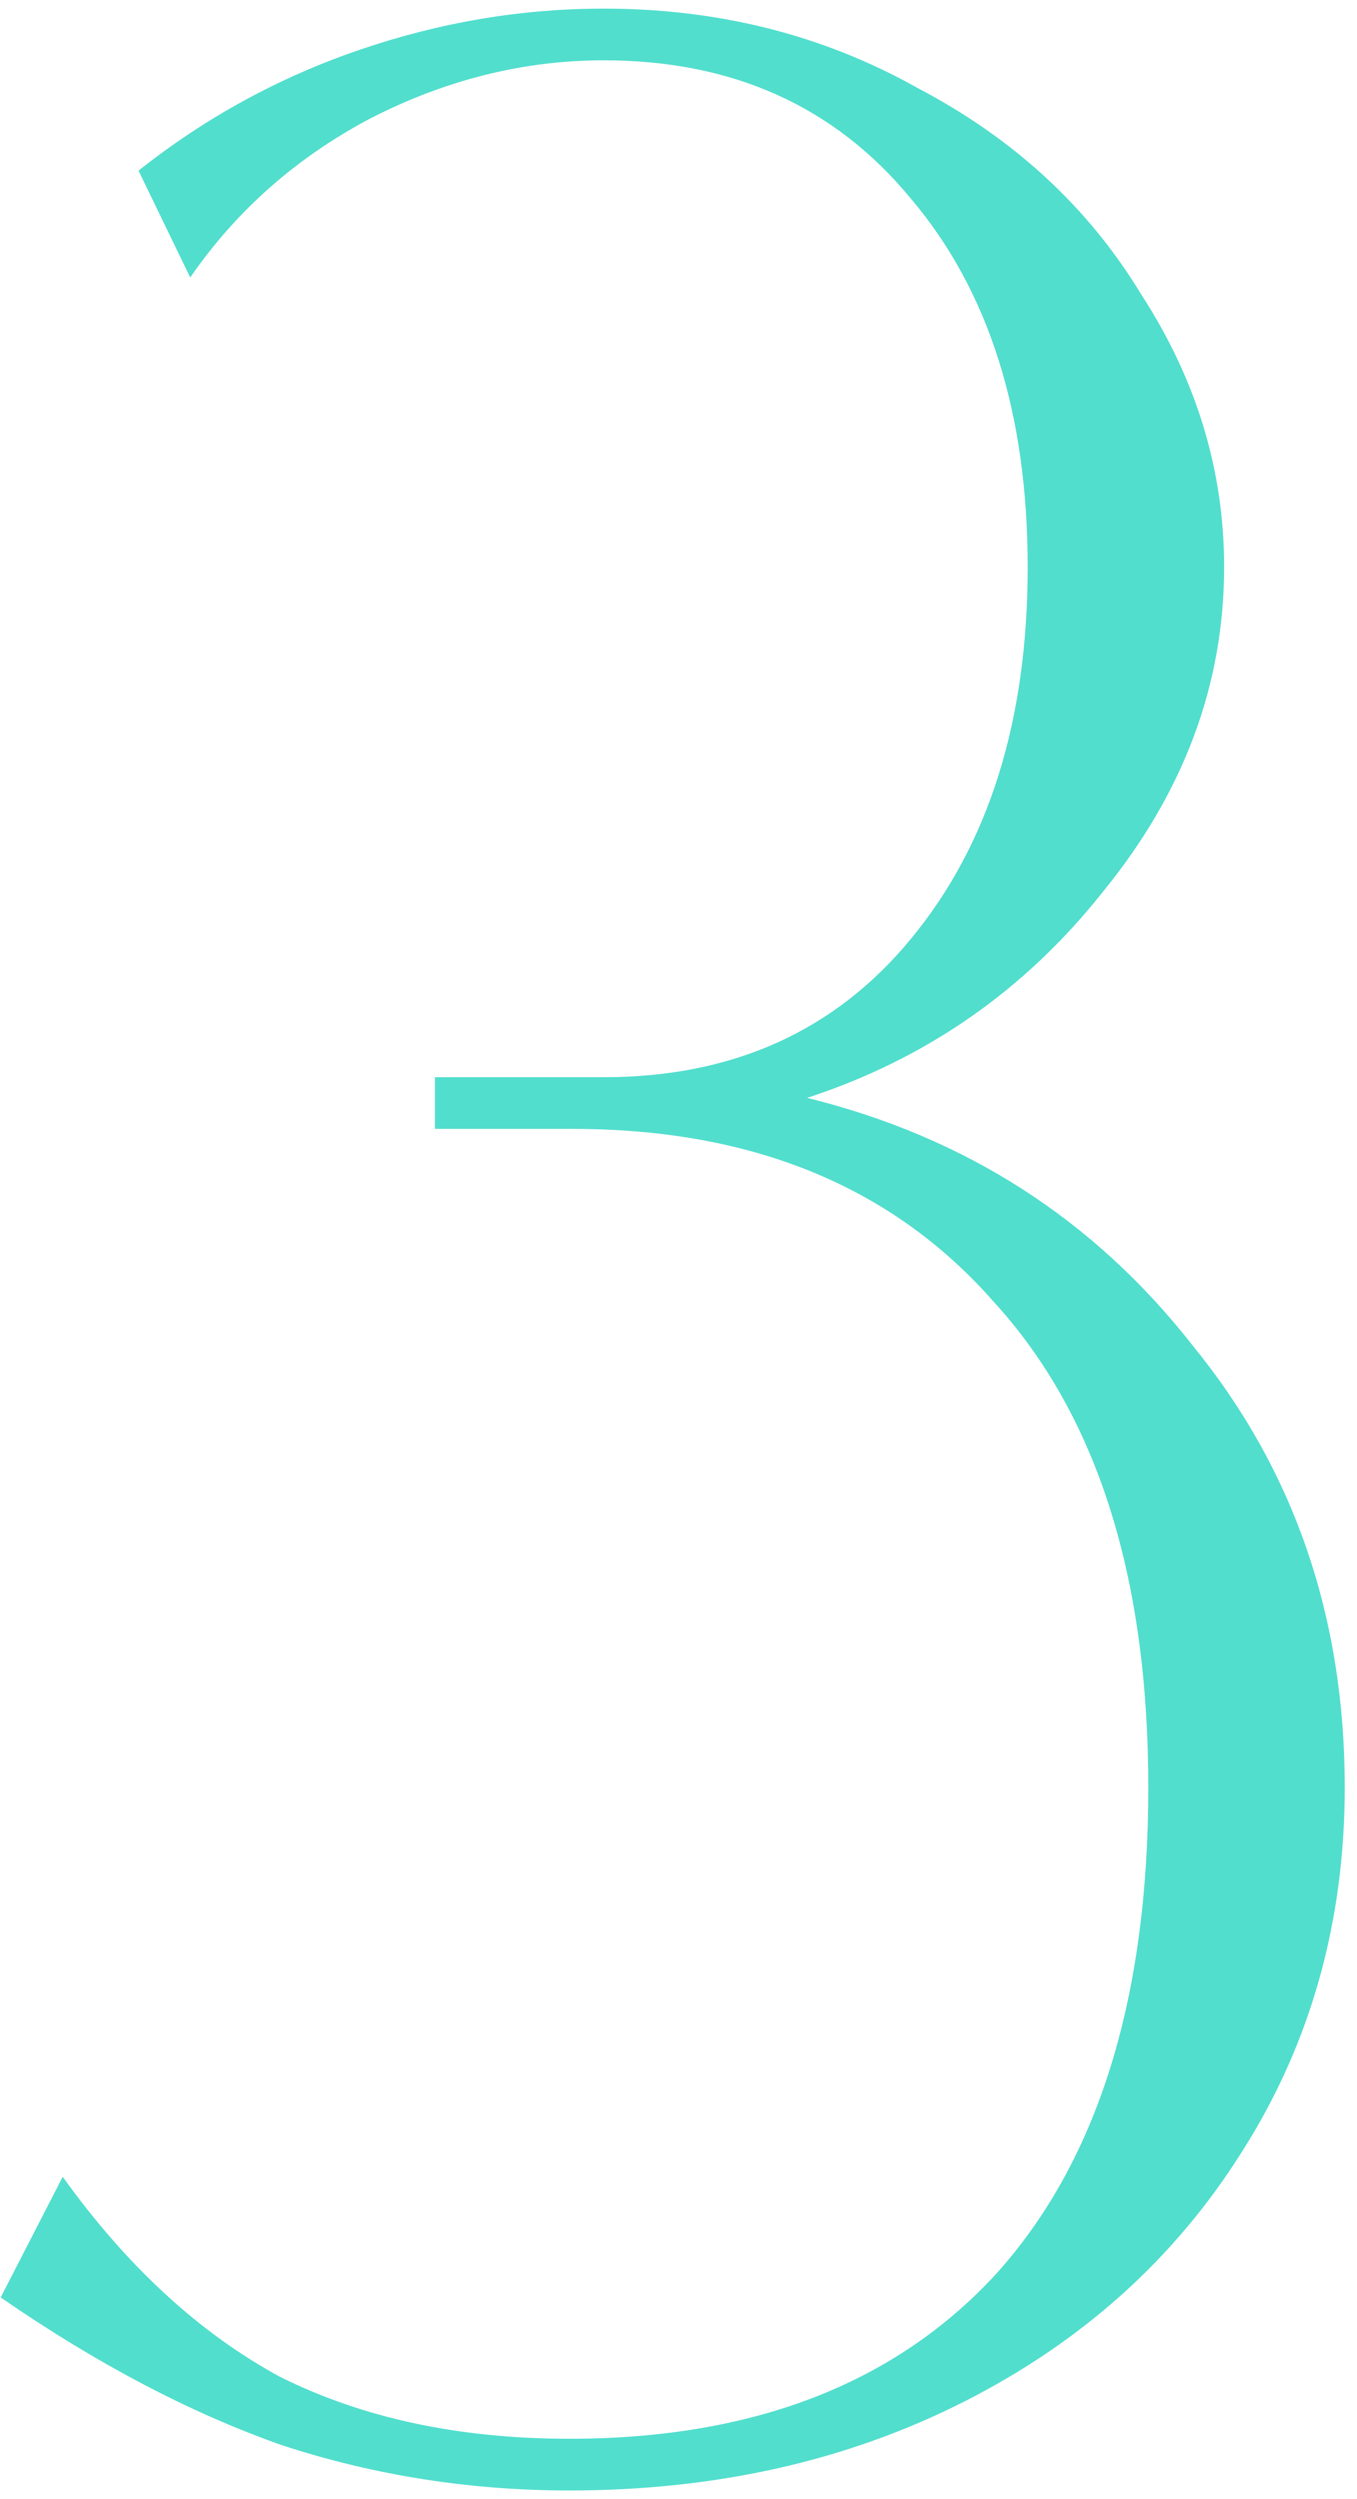 <?xml version="1.0" encoding="UTF-8"?> <svg xmlns="http://www.w3.org/2000/svg" width="63" height="116" viewBox="0 0 63 116" fill="none"><path d="M26.431 115.6C21.845 115.6 17.418 114.907 13.151 113.52C8.885 112.027 4.511 109.733 0.031 106.64L2.911 101.04C5.898 105.2 9.258 108.293 12.991 110.32C16.831 112.24 21.311 113.2 26.431 113.2C34.965 113.2 41.578 110.64 46.271 105.52C50.965 100.293 53.311 92.773 53.311 82.96C53.311 73.147 50.911 65.627 46.111 60.4C41.418 55.067 34.911 52.4 26.591 52.4H20.191V50H28.031C34.005 50 38.751 47.867 42.271 43.6C45.898 39.227 47.711 33.467 47.711 26.32C47.711 19.173 45.898 13.467 42.271 9.2C38.751 4.933 34.005 2.8 28.031 2.8C24.298 2.8 20.671 3.707 17.151 5.52C13.738 7.333 10.965 9.787 8.831 12.88L6.431 7.92C9.525 5.467 12.938 3.6 16.671 2.32C20.405 1.04 24.191 0.4 28.031 0.4C33.365 0.4 38.218 1.627 42.591 4.08C47.071 6.427 50.538 9.627 52.991 13.68C55.551 17.627 56.831 21.84 56.831 26.32C56.831 31.76 54.965 36.773 51.231 41.36C47.605 45.947 43.018 49.147 37.471 50.96C44.831 52.773 50.805 56.613 55.391 62.48C60.085 68.24 62.431 75.067 62.431 82.96C62.431 89.253 60.831 94.907 57.631 99.92C54.538 104.827 50.271 108.667 44.831 111.44C39.391 114.213 33.258 115.6 26.431 115.6Z" fill="#51DECD"></path></svg> 